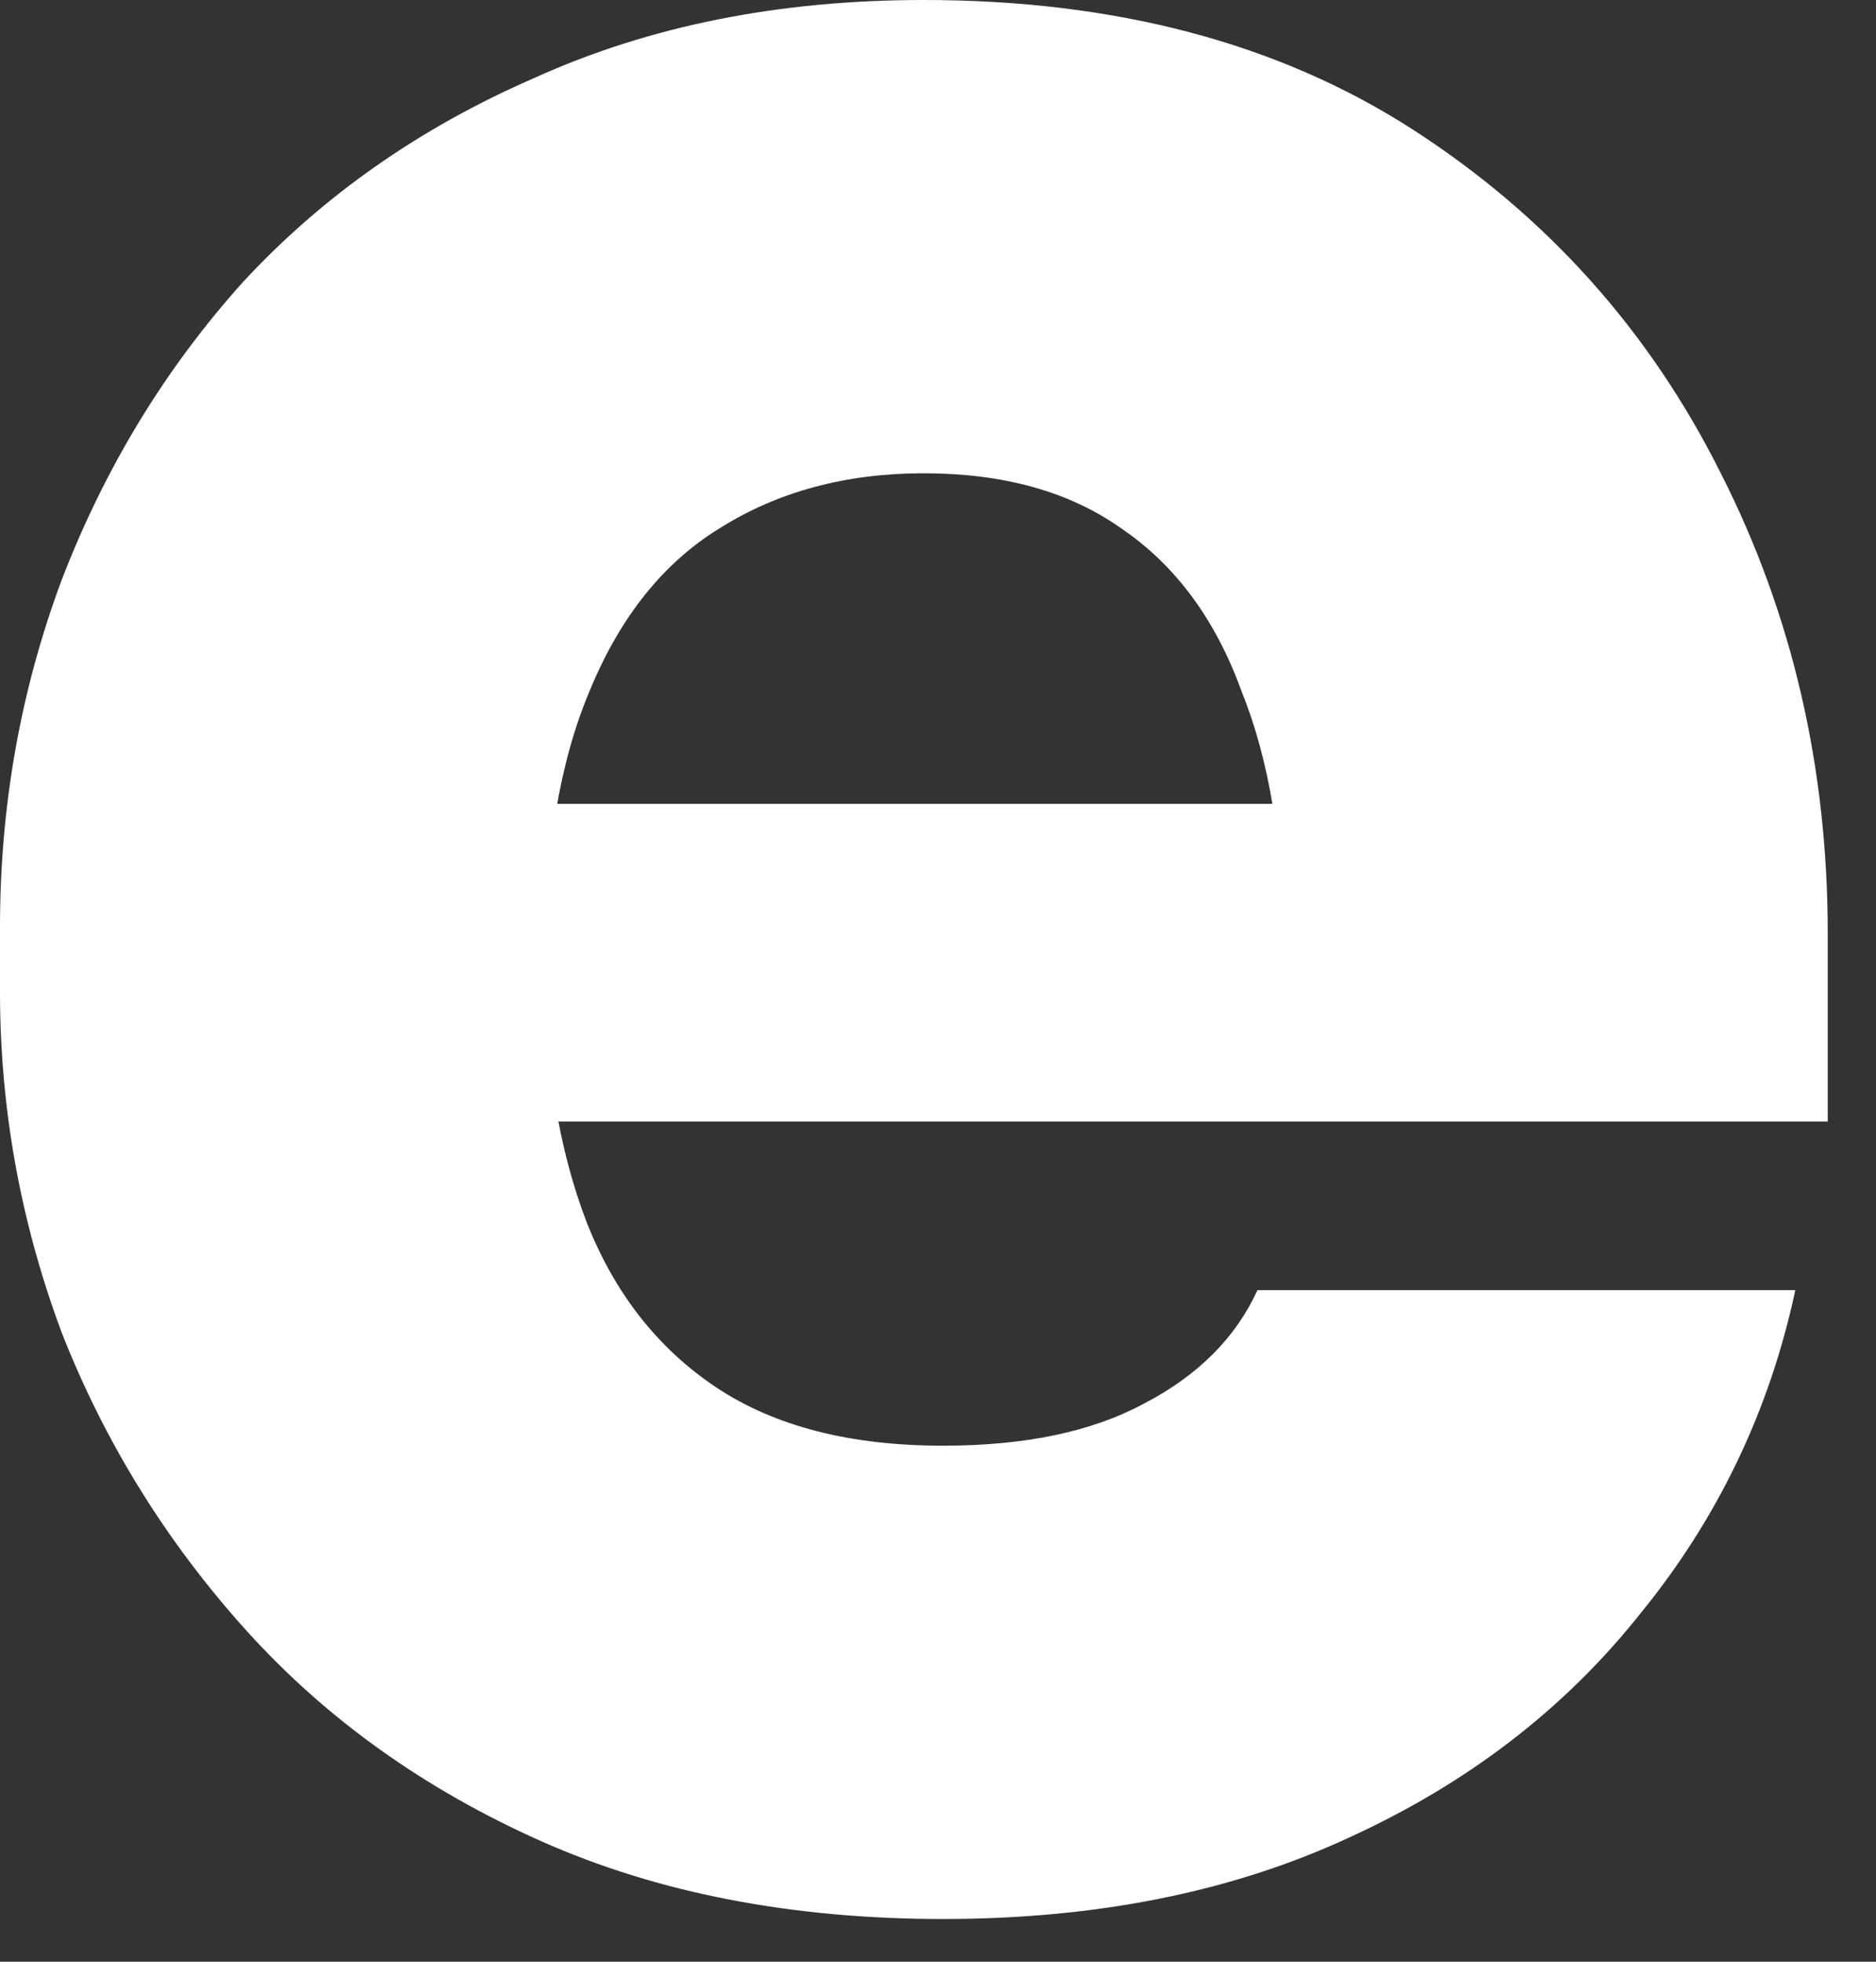 <?xml version="1.0" encoding="utf-8"?>
<svg xmlns="http://www.w3.org/2000/svg" fill="none" height="100%" overflow="visible" preserveAspectRatio="none" style="display: block;" viewBox="0 0 22 23" width="100%">
<rect x="0" y="0" width="22" height="23" fill="#333333" stroke="none"/>
<path d="M11.059 22.499C9.286 22.499 7.715 22.195 6.347 21.587C4.979 20.978 3.826 20.155 2.888 19.116C1.951 18.077 1.229 16.912 0.722 15.62C0.241 14.328 0 12.998 0 11.629V10.869C0 9.45 0.241 8.095 0.722 6.803C1.229 5.485 1.938 4.32 2.85 3.306C3.788 2.293 4.928 1.495 6.271 0.912C7.614 0.304 9.134 0 10.831 0C13.086 0 14.999 0.507 16.57 1.52C18.141 2.534 19.344 3.876 20.18 5.549C21.016 7.196 21.434 8.994 21.434 10.945V13.149H2.888V9.425H17.444L15.05 11.097C15.05 9.906 14.885 8.906 14.556 8.095C14.252 7.259 13.783 6.625 13.149 6.195C12.541 5.764 11.769 5.549 10.831 5.549C9.919 5.549 9.121 5.764 8.437 6.195C7.778 6.6 7.272 7.234 6.917 8.095C6.562 8.931 6.385 9.995 6.385 11.287C6.385 12.453 6.549 13.466 6.879 14.328C7.208 15.164 7.715 15.81 8.399 16.266C9.083 16.722 9.97 16.95 11.059 16.95C12.022 16.95 12.807 16.785 13.416 16.456C14.049 16.127 14.492 15.683 14.746 15.126H21.054C20.75 16.545 20.142 17.811 19.23 18.926C18.343 20.041 17.203 20.915 15.81 21.549C14.442 22.182 12.858 22.499 11.059 22.499Z" fill="white" id="Vector"/>
</svg>